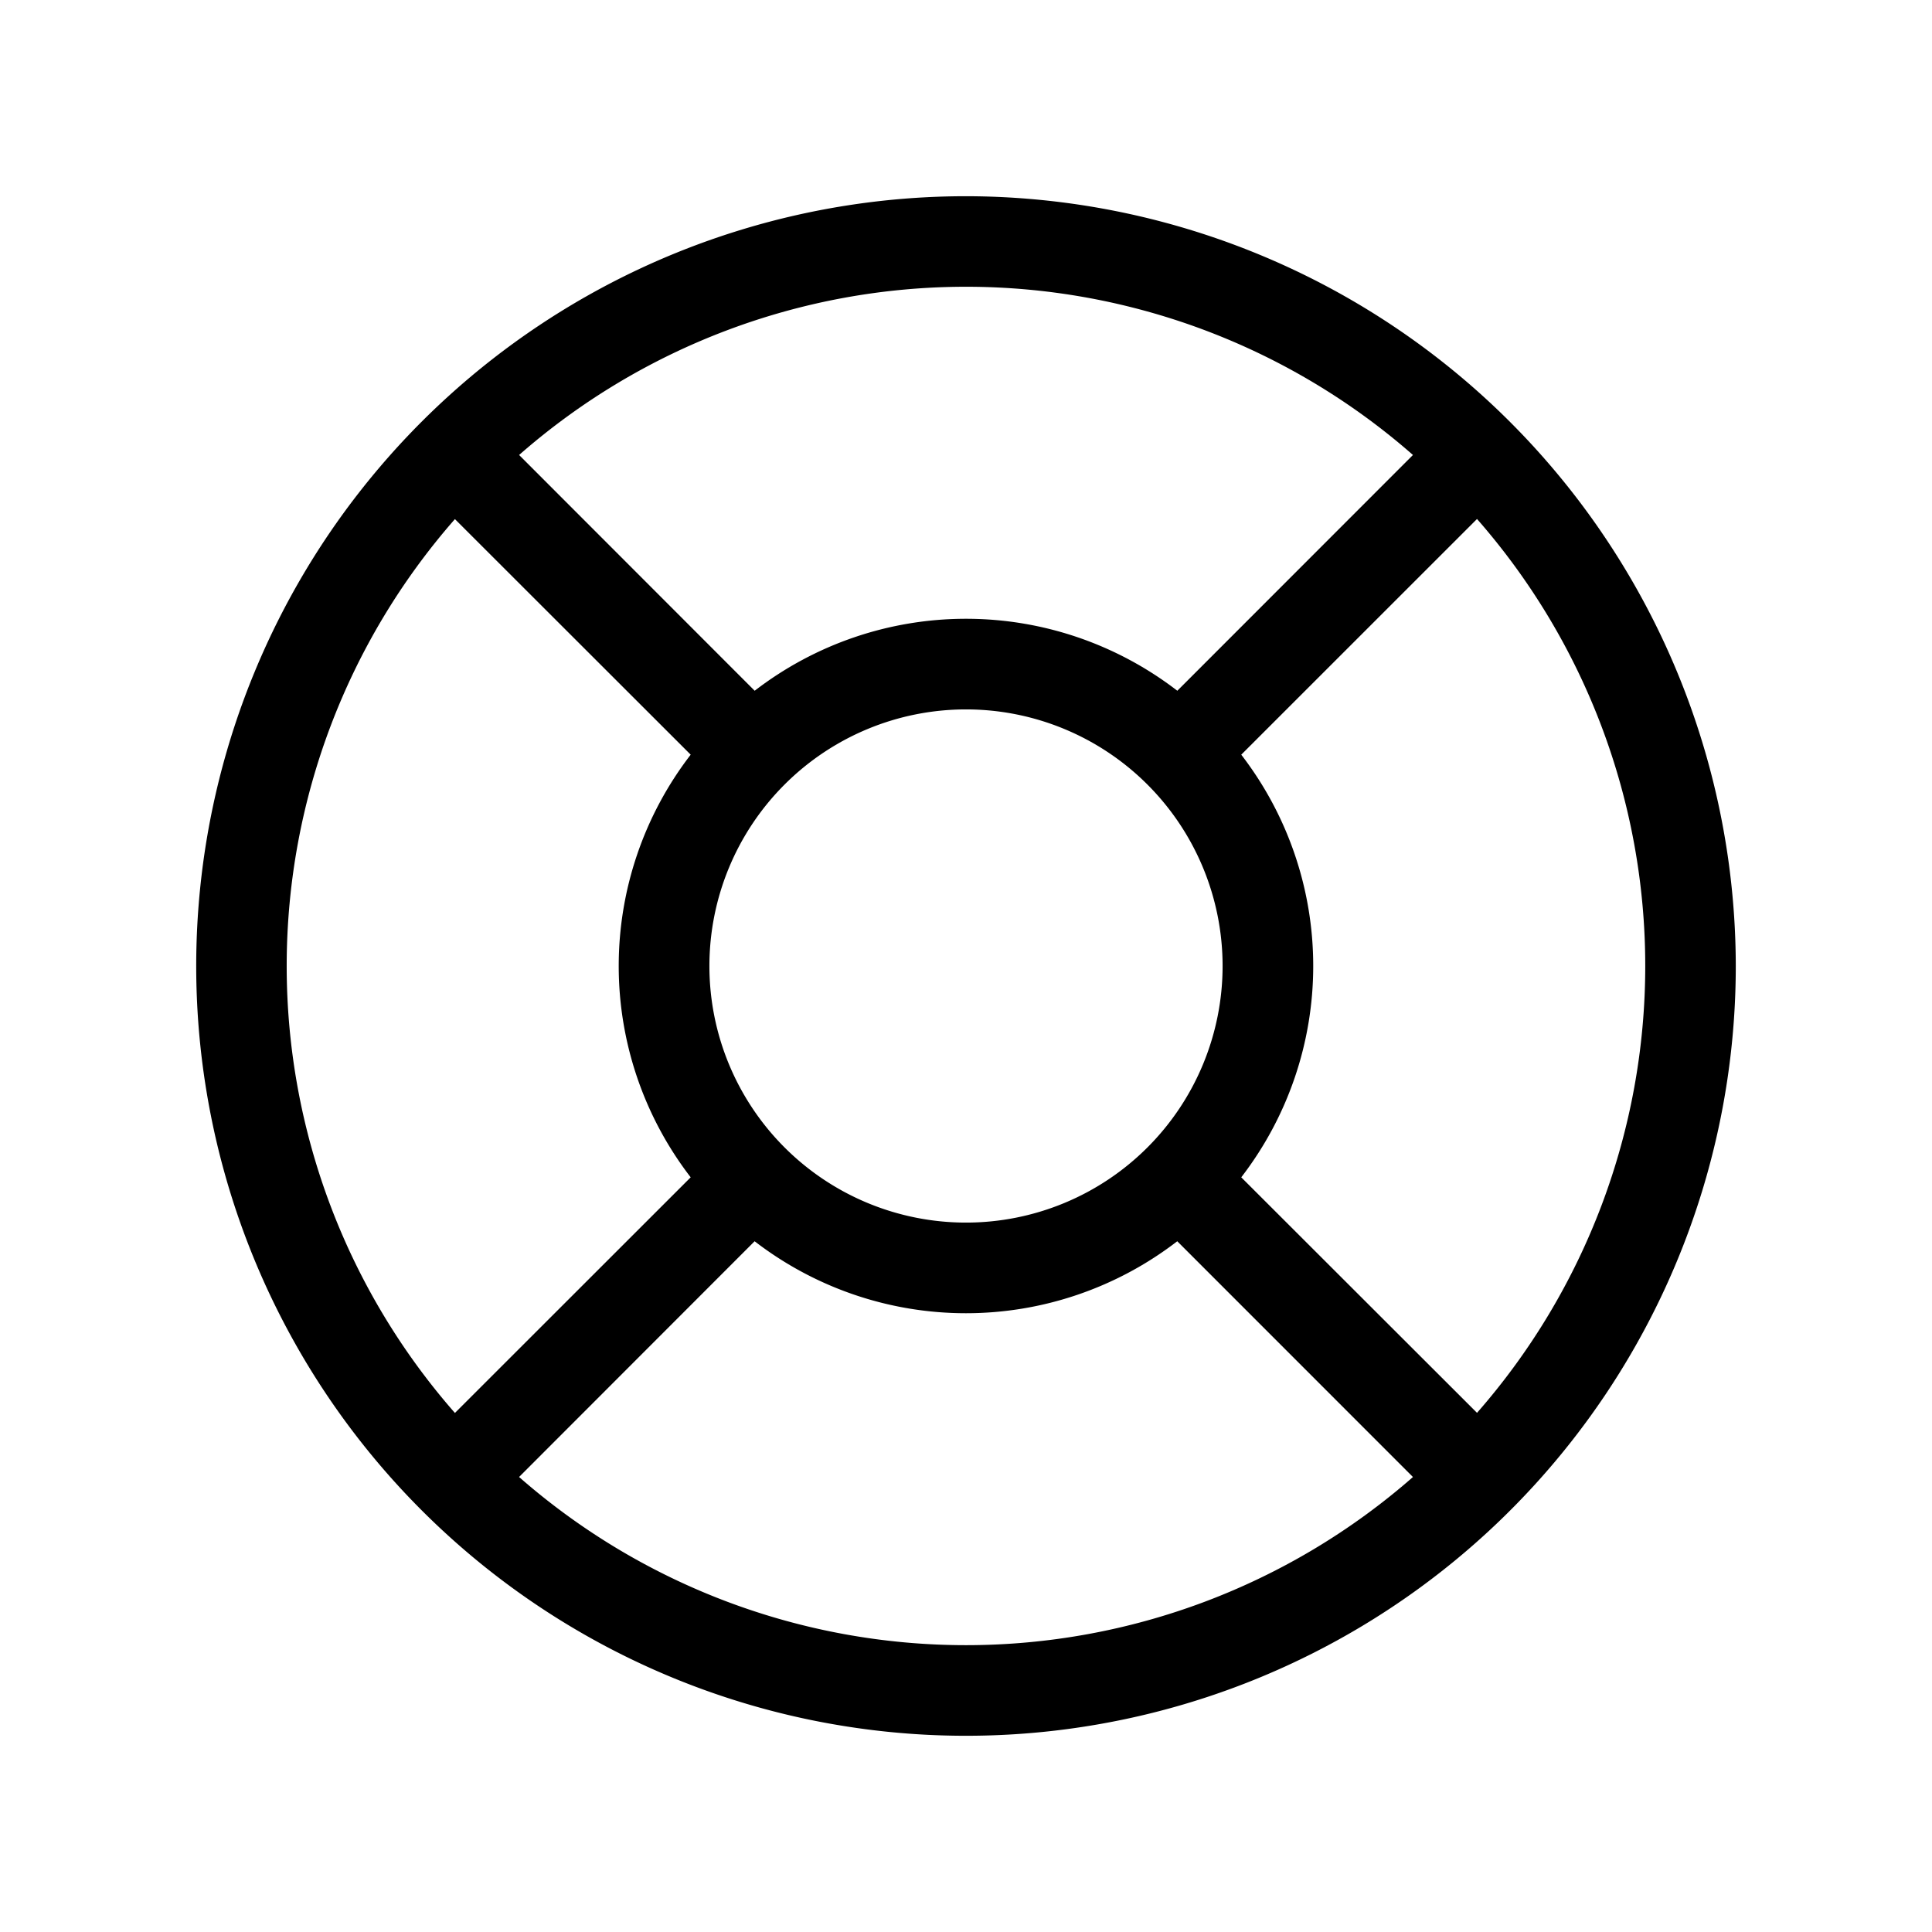 <svg width="32" height="32" viewBox="0 0 32 32" fill="none" xmlns="http://www.w3.org/2000/svg"><path d="M16 3.25A12.75 12.75 0 1 0 28.75 16 12.765 12.765 0 0 0 16 3.25m4.559 16.25a5.734 5.734 0 0 0 0-7l3.905-3.904a11.226 11.226 0 0 1 0 14.805zM11.75 16a4.25 4.25 0 1 1 8.5 0 4.25 4.25 0 0 1-8.5 0m11.653-8.464L19.5 11.441a5.734 5.734 0 0 0-7 0L8.598 7.536a11.226 11.226 0 0 1 14.805 0M7.535 8.598 11.44 12.5a5.734 5.734 0 0 0 0 7l-3.905 3.903a11.226 11.226 0 0 1 0-14.805m1.062 15.866 3.902-3.905a5.734 5.734 0 0 0 7 0l3.904 3.905a11.23 11.23 0 0 1-14.805 0z" fill="#000"/></svg>